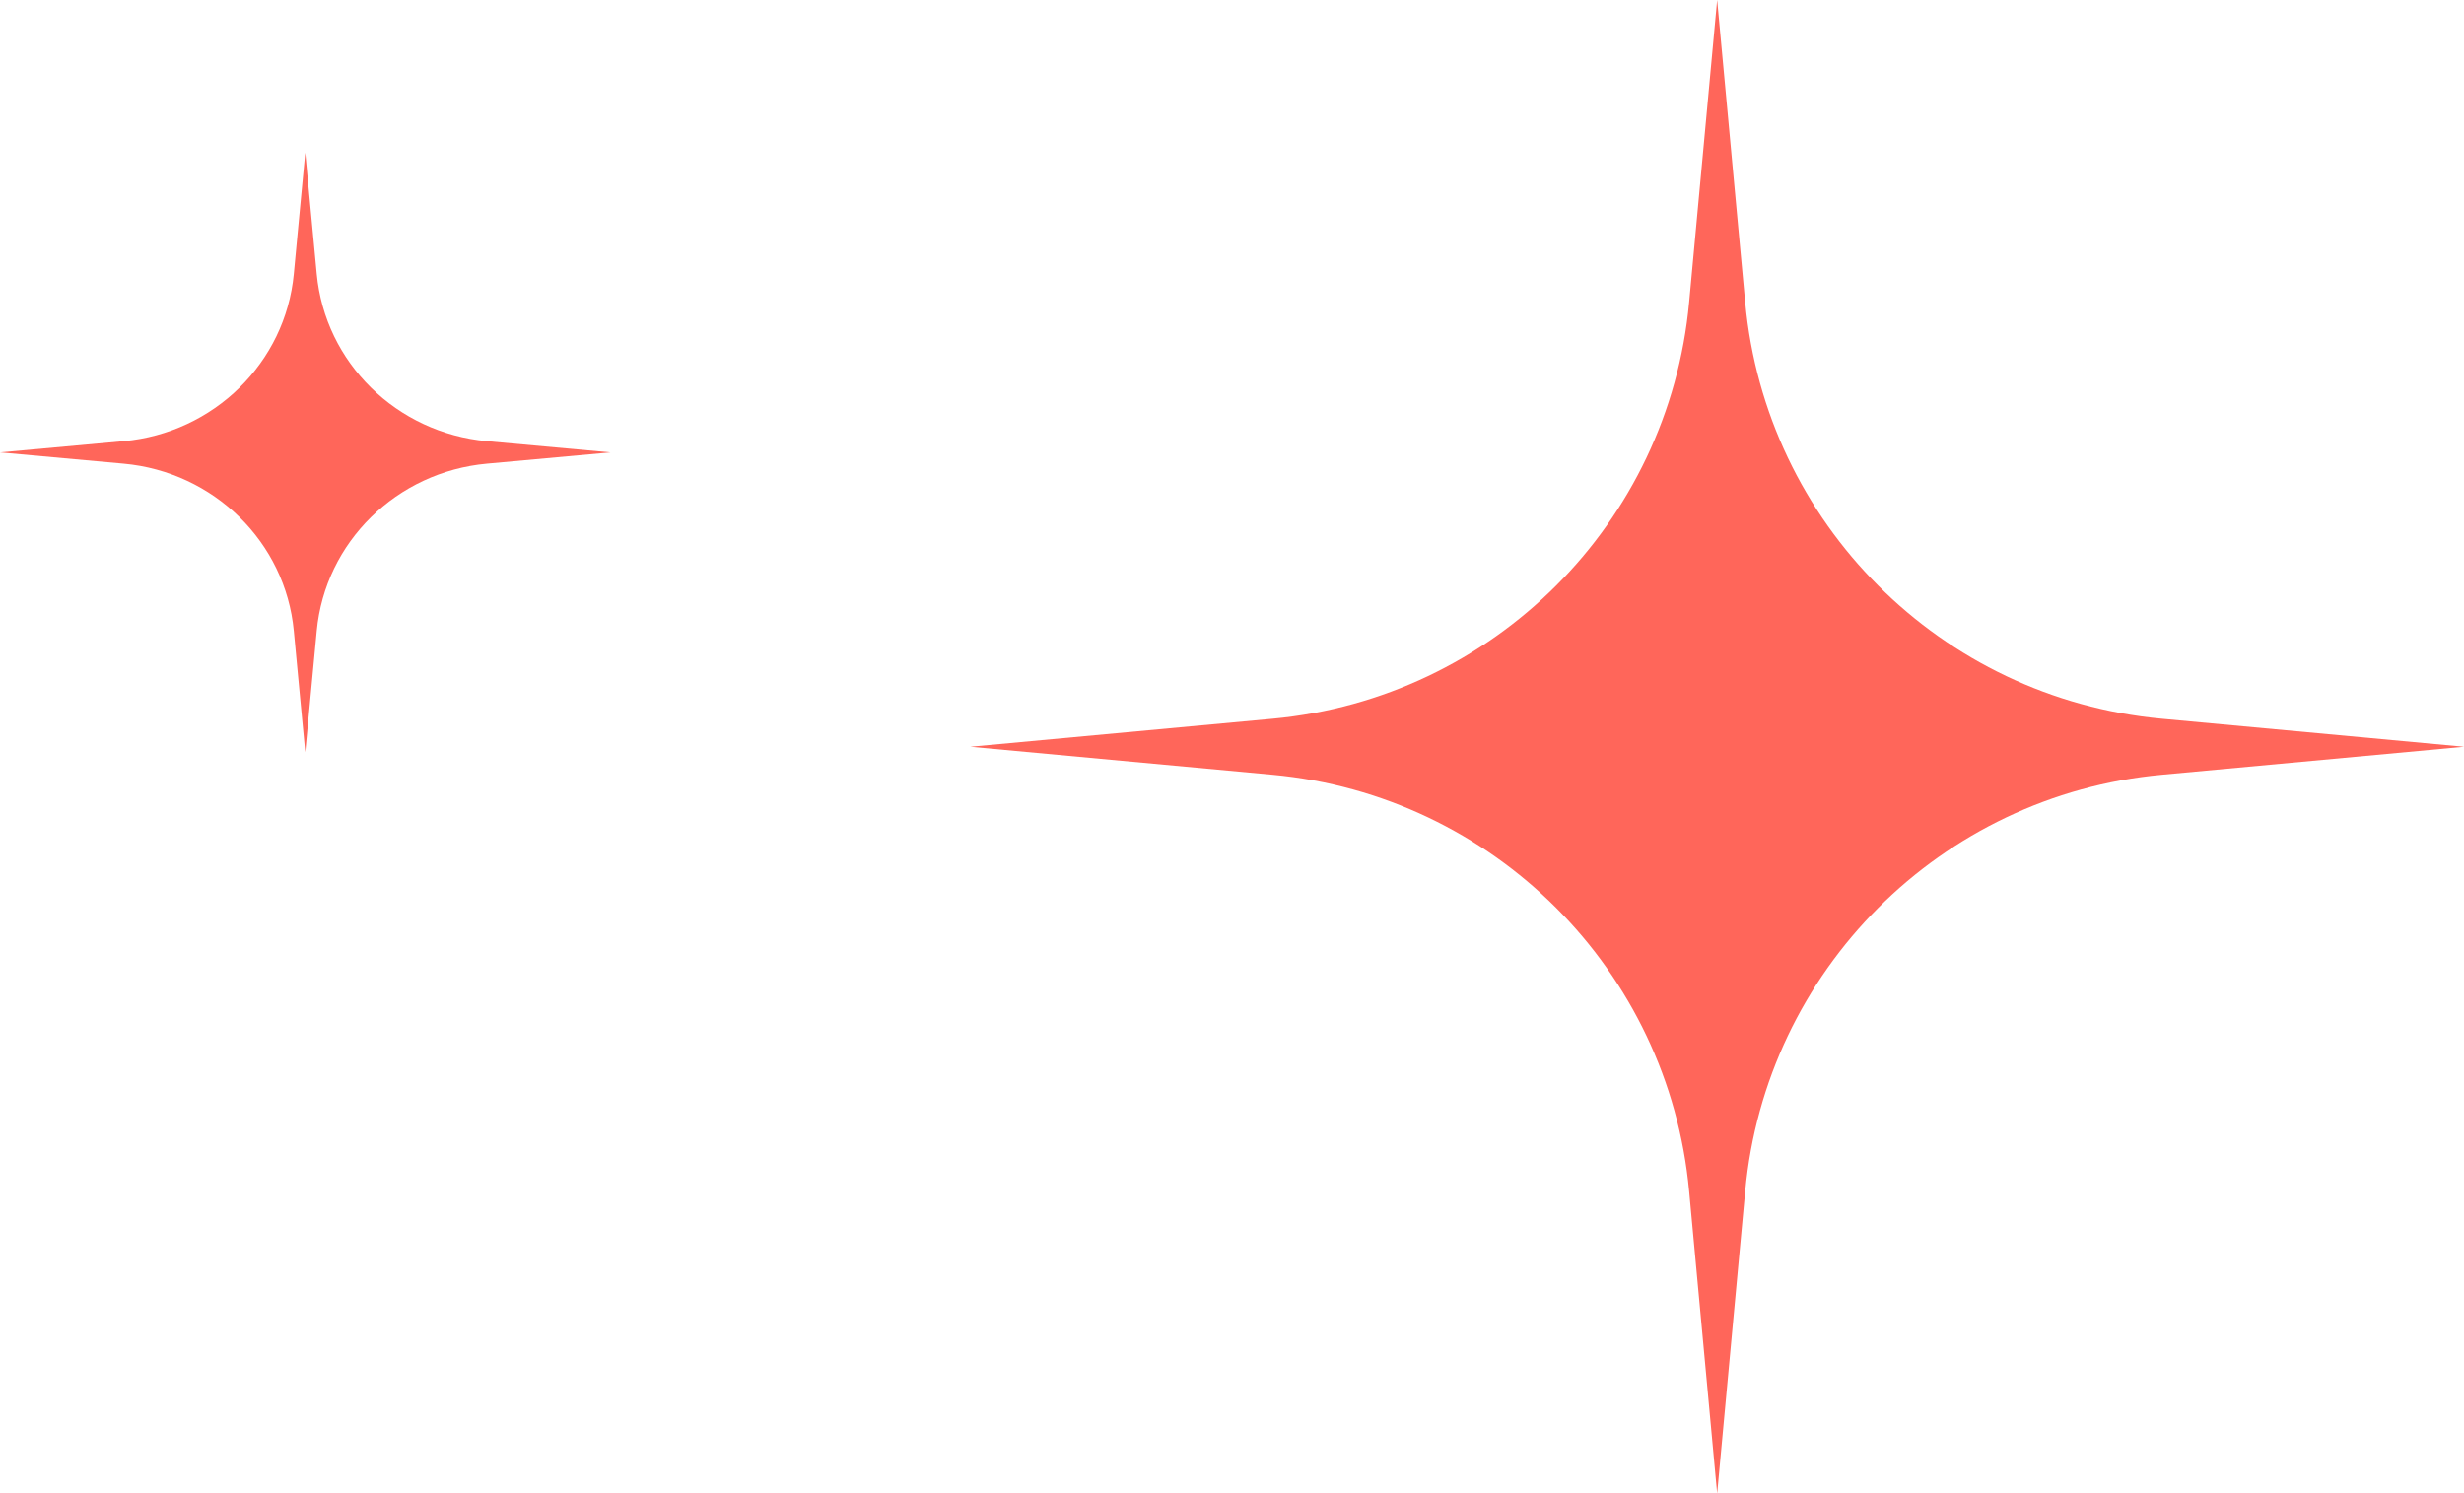 <?xml version="1.0" encoding="UTF-8"?> <svg xmlns="http://www.w3.org/2000/svg" width="226" height="137" viewBox="0 0 226 137" fill="none"><path d="M28 14L29.051 25.132C29.819 33.269 36.381 39.713 44.665 40.468L56 41.5L44.665 42.532C36.381 43.287 29.819 49.731 29.051 57.868L28 69L26.949 57.868C26.181 49.731 19.619 43.287 11.335 42.532L0 41.5L11.335 40.468C19.619 39.713 26.181 33.269 26.949 25.132L28 14Z" fill="#FF665A"></path><path d="M157.5 0L160.071 27.729C161.95 47.997 178.003 64.05 198.271 65.929L226 68.5L198.271 71.071C178.003 72.95 161.95 89.003 160.071 109.271L157.5 137L154.929 109.271C153.05 89.003 136.997 72.95 116.729 71.071L89 68.5L116.729 65.929C136.997 64.05 153.05 47.997 154.929 27.729L157.5 0Z" fill="#FF665A"></path></svg> 